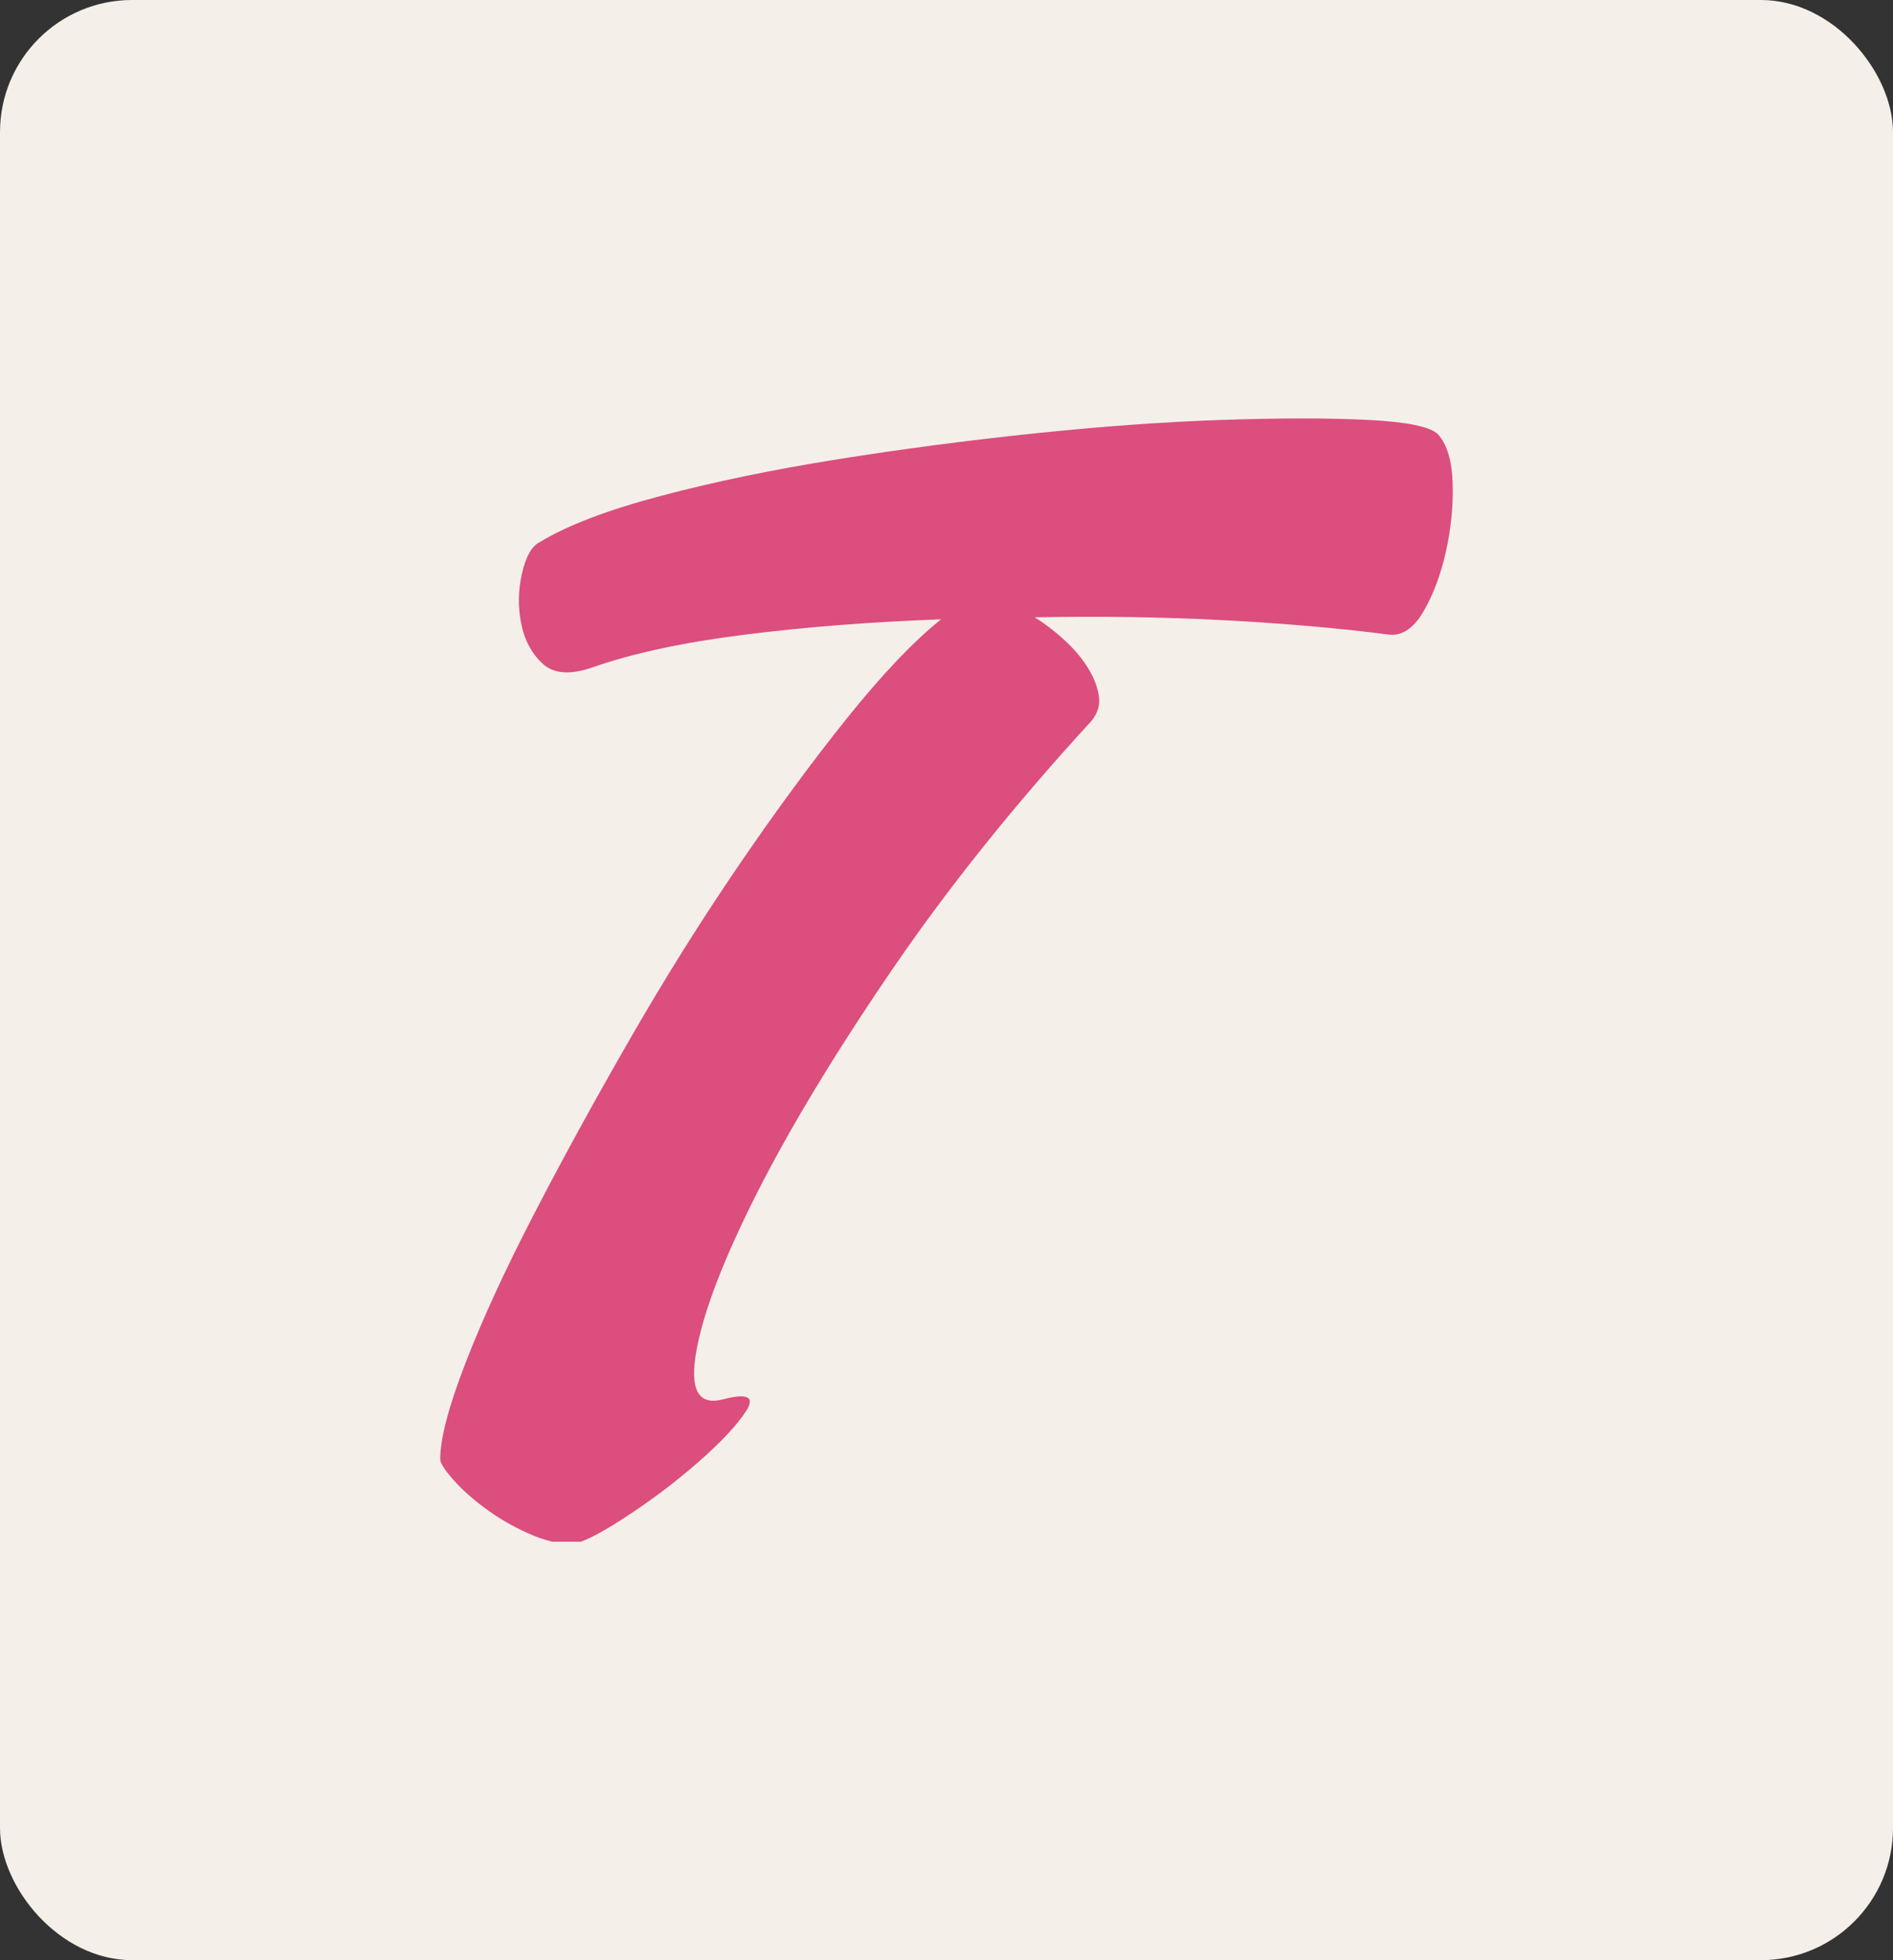 <svg width="86" height="89" viewBox="0 0 86 89" fill="none" xmlns="http://www.w3.org/2000/svg">
<rect x="0" y="0" width="86" height="89" fill="#333333" stroke="none"/>
<g clip-path="url(#clip0_2165_240)">
<rect width="86" height="89" rx="6" fill="#F5EFE9"/>
<path d="M26.386 70C26.843 69.839 27.503 69.477 28.366 68.916C29.576 68.13 30.698 67.286 31.731 66.379C32.762 65.477 33.486 64.704 33.9 64.061C34.312 63.42 33.958 63.246 32.838 63.538C31.716 63.83 31.317 63.085 31.642 61.307C31.966 59.53 32.882 57.153 34.386 54.178C35.892 51.205 37.928 47.838 40.495 44.077C43.062 40.317 46.087 36.542 49.57 32.751C49.865 32.401 49.982 32.023 49.924 31.614C49.865 31.207 49.703 30.783 49.437 30.346C49.172 29.909 48.818 29.487 48.376 29.078C47.933 28.671 47.476 28.321 47.004 28.029C49.954 27.972 52.817 28.015 55.592 28.16C58.365 28.306 60.874 28.525 63.117 28.816C63.706 28.875 64.223 28.525 64.667 27.767C65.111 27.01 65.449 26.106 65.686 25.055C65.921 24.006 66.024 22.971 65.995 21.951C65.965 20.932 65.744 20.189 65.332 19.721C64.975 19.372 63.913 19.154 62.143 19.065C60.372 18.978 58.173 18.978 55.547 19.065C52.92 19.153 50.072 19.358 47.004 19.678C43.934 19.999 40.94 20.393 38.018 20.859C35.095 21.326 32.425 21.88 30.004 22.521C27.584 23.162 25.755 23.863 24.515 24.619C24.161 24.794 23.895 25.261 23.718 26.019C23.542 26.777 23.526 27.535 23.674 28.293C23.821 29.051 24.146 29.663 24.648 30.13C25.148 30.597 25.901 30.654 26.906 30.305C28.735 29.664 31.037 29.168 33.811 28.819C36.584 28.469 39.566 28.236 42.754 28.12C41.514 29.111 40.097 30.598 38.504 32.58C36.91 34.563 35.257 36.807 33.546 39.314C31.834 41.821 30.182 44.461 28.589 47.229C26.995 49.998 25.547 52.638 24.251 55.144C22.951 57.651 21.919 59.897 21.151 61.878C20.383 63.859 20 65.317 20 66.249C20 66.424 20.191 66.731 20.575 67.168C20.958 67.605 21.445 68.043 22.036 68.479C22.625 68.916 23.275 69.296 23.984 69.617C24.374 69.792 24.746 69.92 25.1 70H26.386Z" fill="#DB4E7E"/>
</g>
<defs>
<clipPath id="clip0_2165_240">
<rect width="86" height="89" fill="white"/>
</clipPath>
</defs>
</svg>

